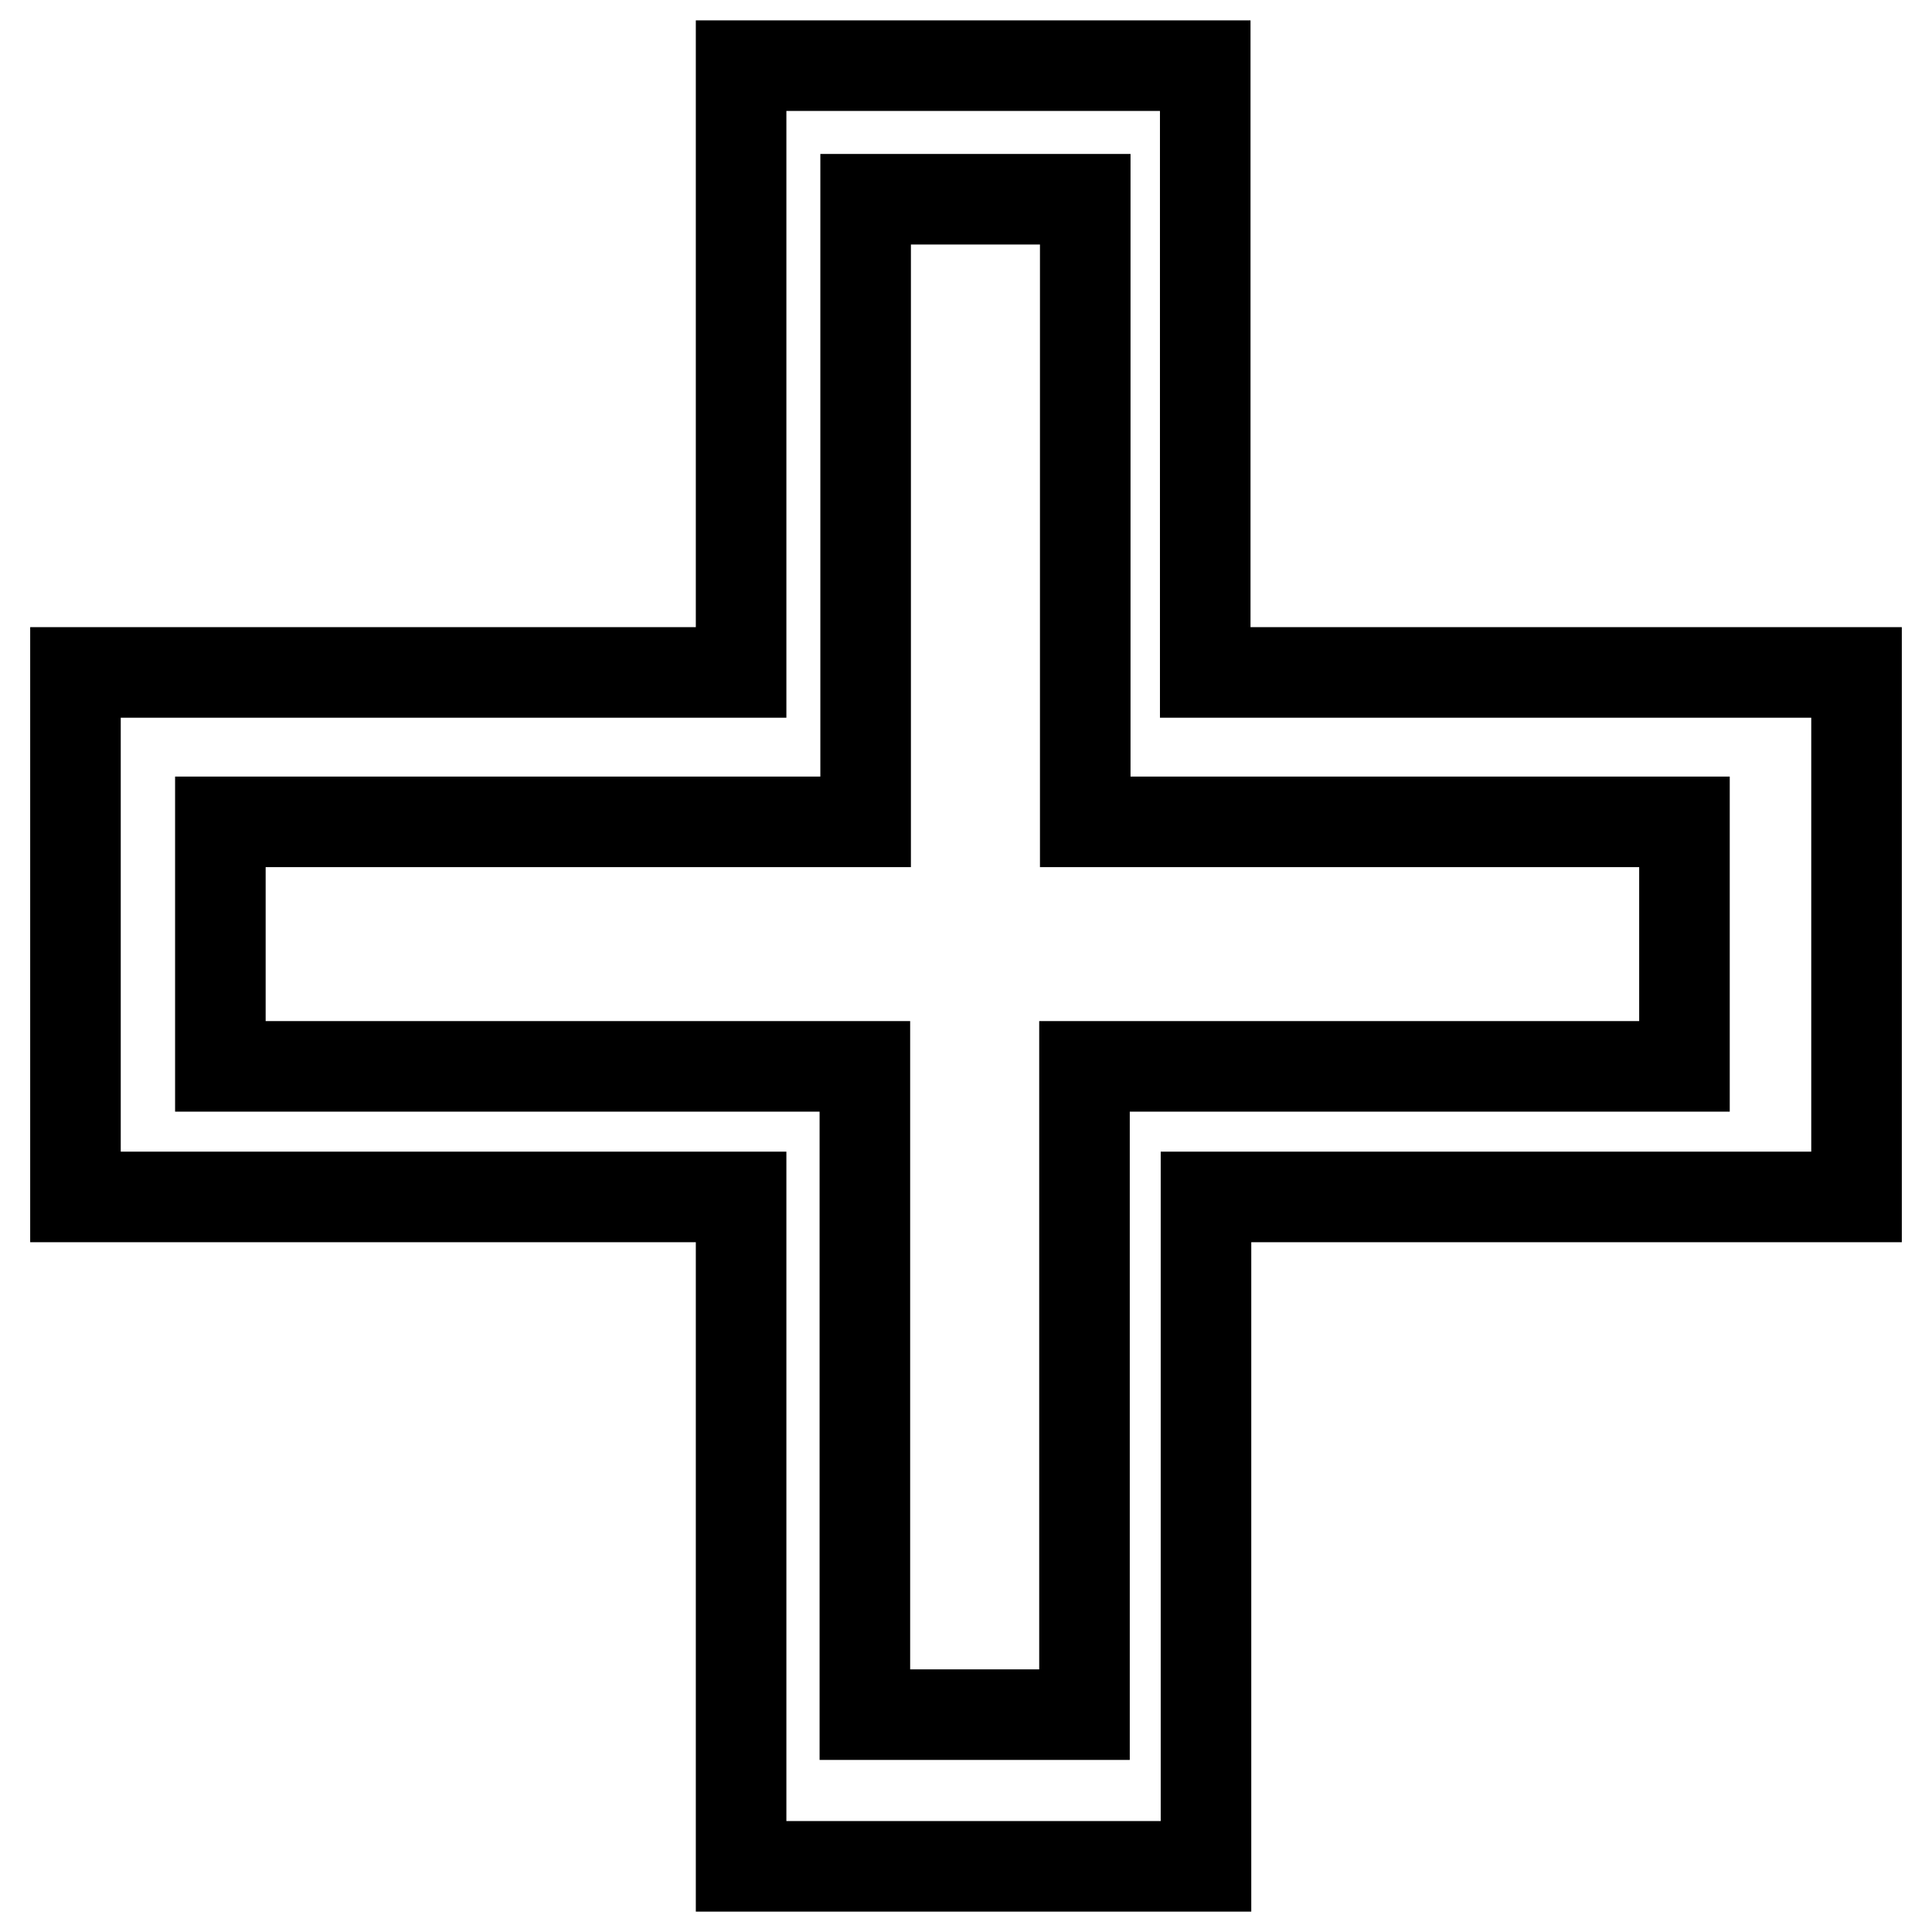 <?xml version="1.0" encoding="utf-8"?>
<!-- Svg Vector Icons : http://www.onlinewebfonts.com/icon -->
<!DOCTYPE svg PUBLIC "-//W3C//DTD SVG 1.1//EN" "http://www.w3.org/Graphics/SVG/1.1/DTD/svg11.dtd">
<svg version="1.1" xmlns="http://www.w3.org/2000/svg" xmlns:xlink="http://www.w3.org/1999/xlink" x="0px" y="0px" viewBox="0 0 256 256" enable-background="new 0 0 256 256" xml:space="preserve">
<g> <path stroke-width="12" fill-opacity="0" stroke="#000000"  d="M159.8,158.6v88.7H98.2v-88.7H10V89.1h88.2V8.7h61.5v80.4H246v69.5H159.8z M223.3,108.9h-79.5V26.4h-29.1 v82.5H29.2v32.4h85.4v85.9h29.1v-85.9h79.5V108.9z"/></g>
</svg>
